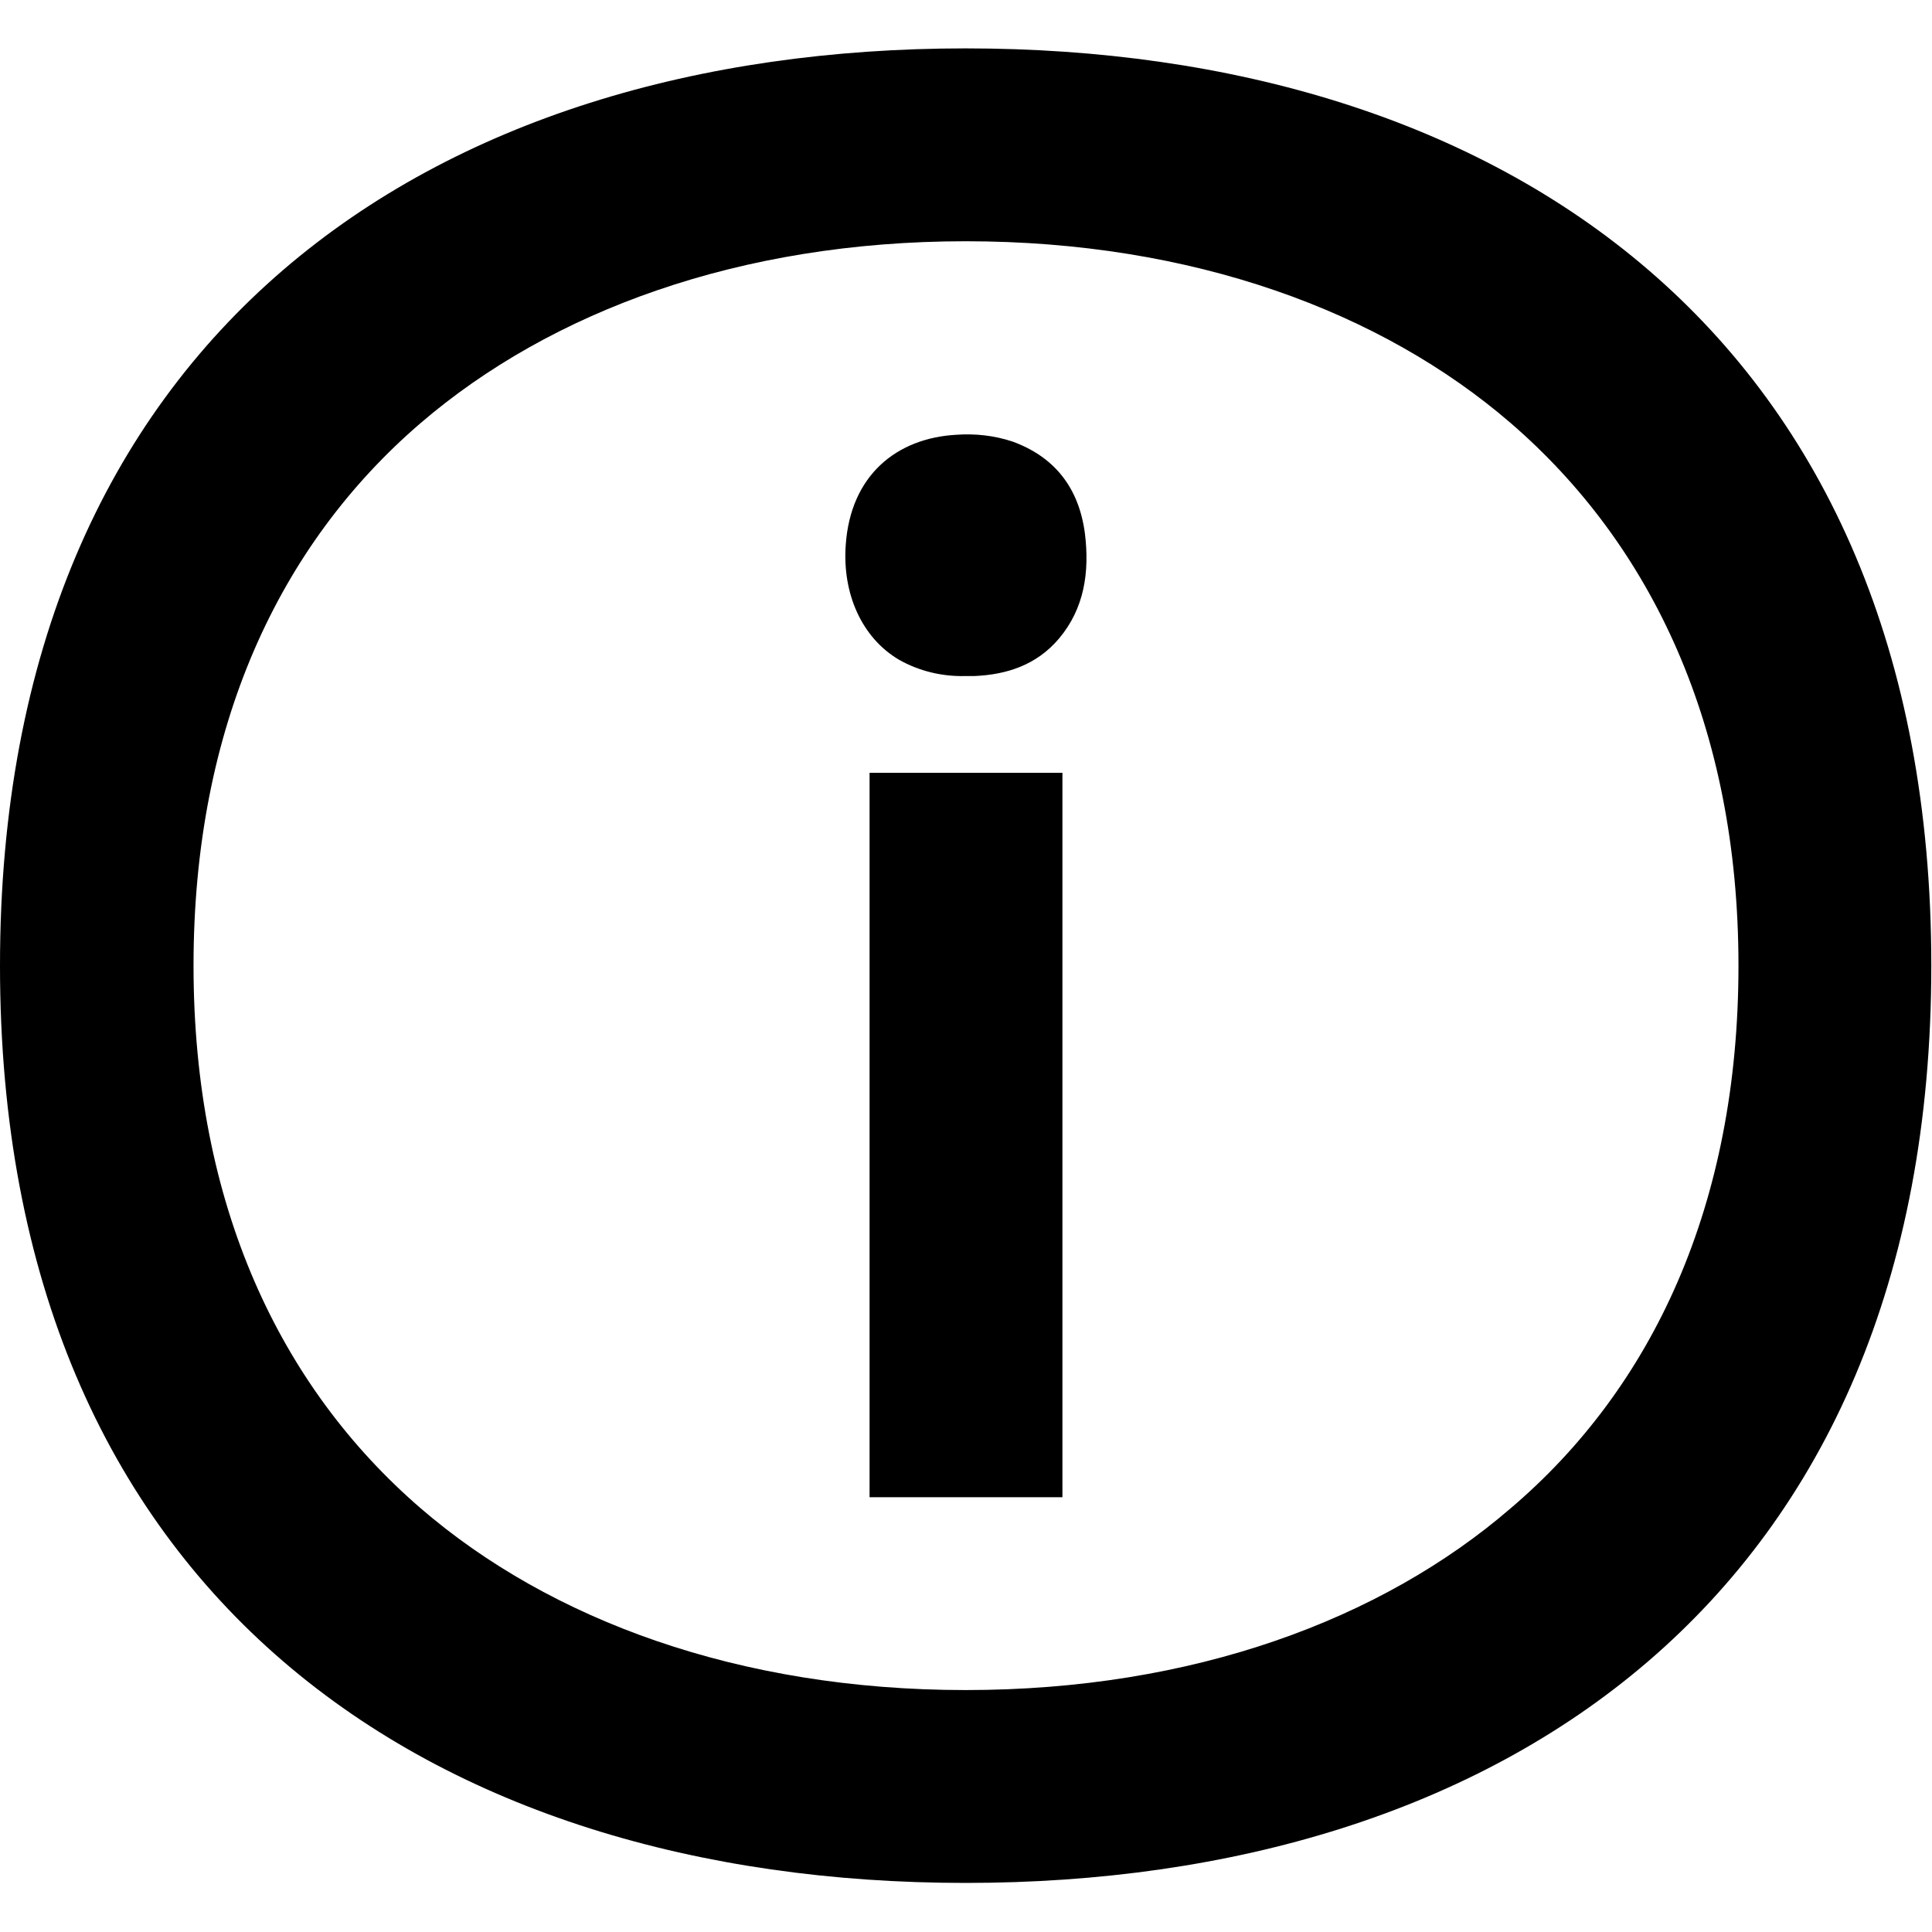<?xml version="1.0" encoding="UTF-8" standalone="no"?>
<svg xmlns="http://www.w3.org/2000/svg" fill="none" height="70" viewBox="0 0 70 70" width="70">
<path d="M31.506 28H38.494V54.247H31.506V28ZM36.691 16C36.025 15.778 35.333 15.704 34.642 15.753C32.494 15.876 30.815 17.21 30.642 19.753C30.518 21.531 31.235 23.111 32.568 23.901C33.309 24.321 34.148 24.518 34.988 24.494C35.086 24.494 35.21 24.494 35.309 24.494C36.469 24.444 37.556 24.099 38.37 23.136C39.284 22.049 39.481 20.741 39.309 19.333C39.086 17.63 38.173 16.543 36.691 16ZM34.988 1.753C15.679 1.753 0 12.099 0 34.987C0 57.876 15.679 68.222 34.988 68.222C54.296 68.222 69.975 57.876 69.975 34.987C69.975 12.099 54.321 1.753 34.988 1.753ZM54.741 54.642C50.049 58.691 43.21 61.234 34.988 61.234C26.765 61.234 19.926 58.691 15.235 54.642C10.148 50.247 7.012 43.654 7.012 34.987C7.012 26.321 10.123 19.728 15.235 15.333C19.951 11.284 26.79 8.741 34.988 8.741C43.21 8.741 50.049 11.284 54.741 15.333C59.827 19.728 62.988 26.321 62.988 34.987C62.988 43.654 59.877 50.271 54.741 54.642Z" fill="black"/>
</svg>
